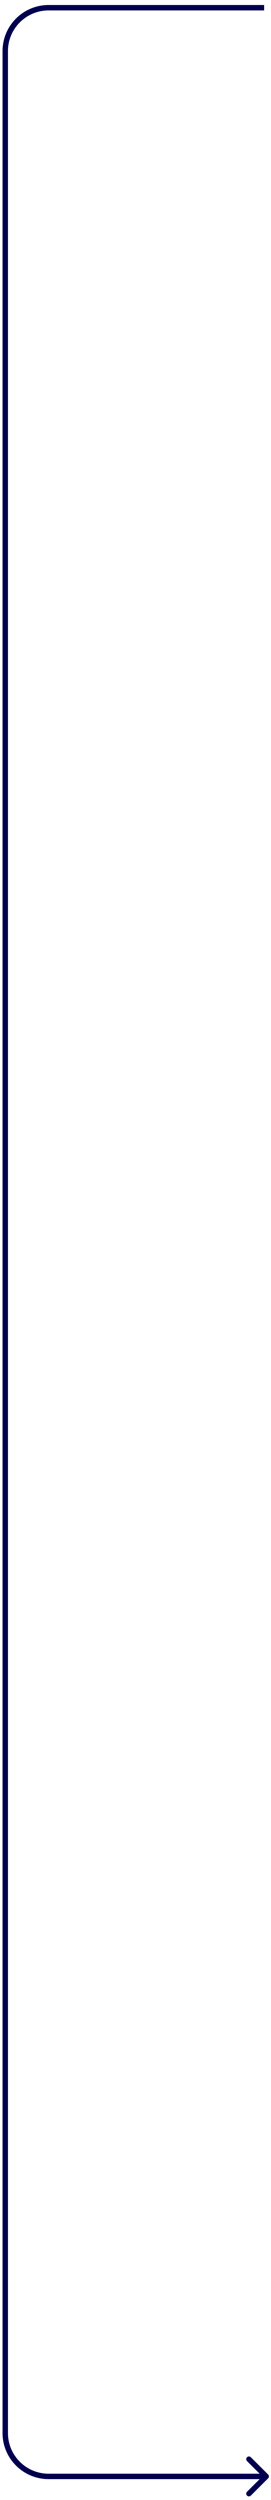 <?xml version="1.0" encoding="UTF-8"?> <svg xmlns="http://www.w3.org/2000/svg" width="50" height="461" viewBox="0 0 50 461" fill="none"><path d="M49.465 457.006C49.66 456.81 49.66 456.494 49.465 456.298L46.283 453.116C46.088 452.921 45.771 452.921 45.576 453.116C45.38 453.312 45.38 453.628 45.576 453.824L48.404 456.652L45.576 459.48C45.38 459.676 45.38 459.992 45.576 460.187C45.771 460.383 46.088 460.383 46.283 460.187L49.465 457.006ZM48.731 0.922H8.969V1.922H48.731V0.922ZM0.469 9.422V448.652H1.469V9.422H0.469ZM8.969 457.152H49.111V456.152H8.969V457.152ZM0.469 448.652C0.469 453.346 4.274 457.152 8.969 457.152V456.152C4.827 456.152 1.469 452.794 1.469 448.652H0.469ZM8.969 0.922C4.274 0.922 0.469 4.727 0.469 9.422H1.469C1.469 5.28 4.827 1.922 8.969 1.922V0.922Z" fill="#02004E"></path></svg> 